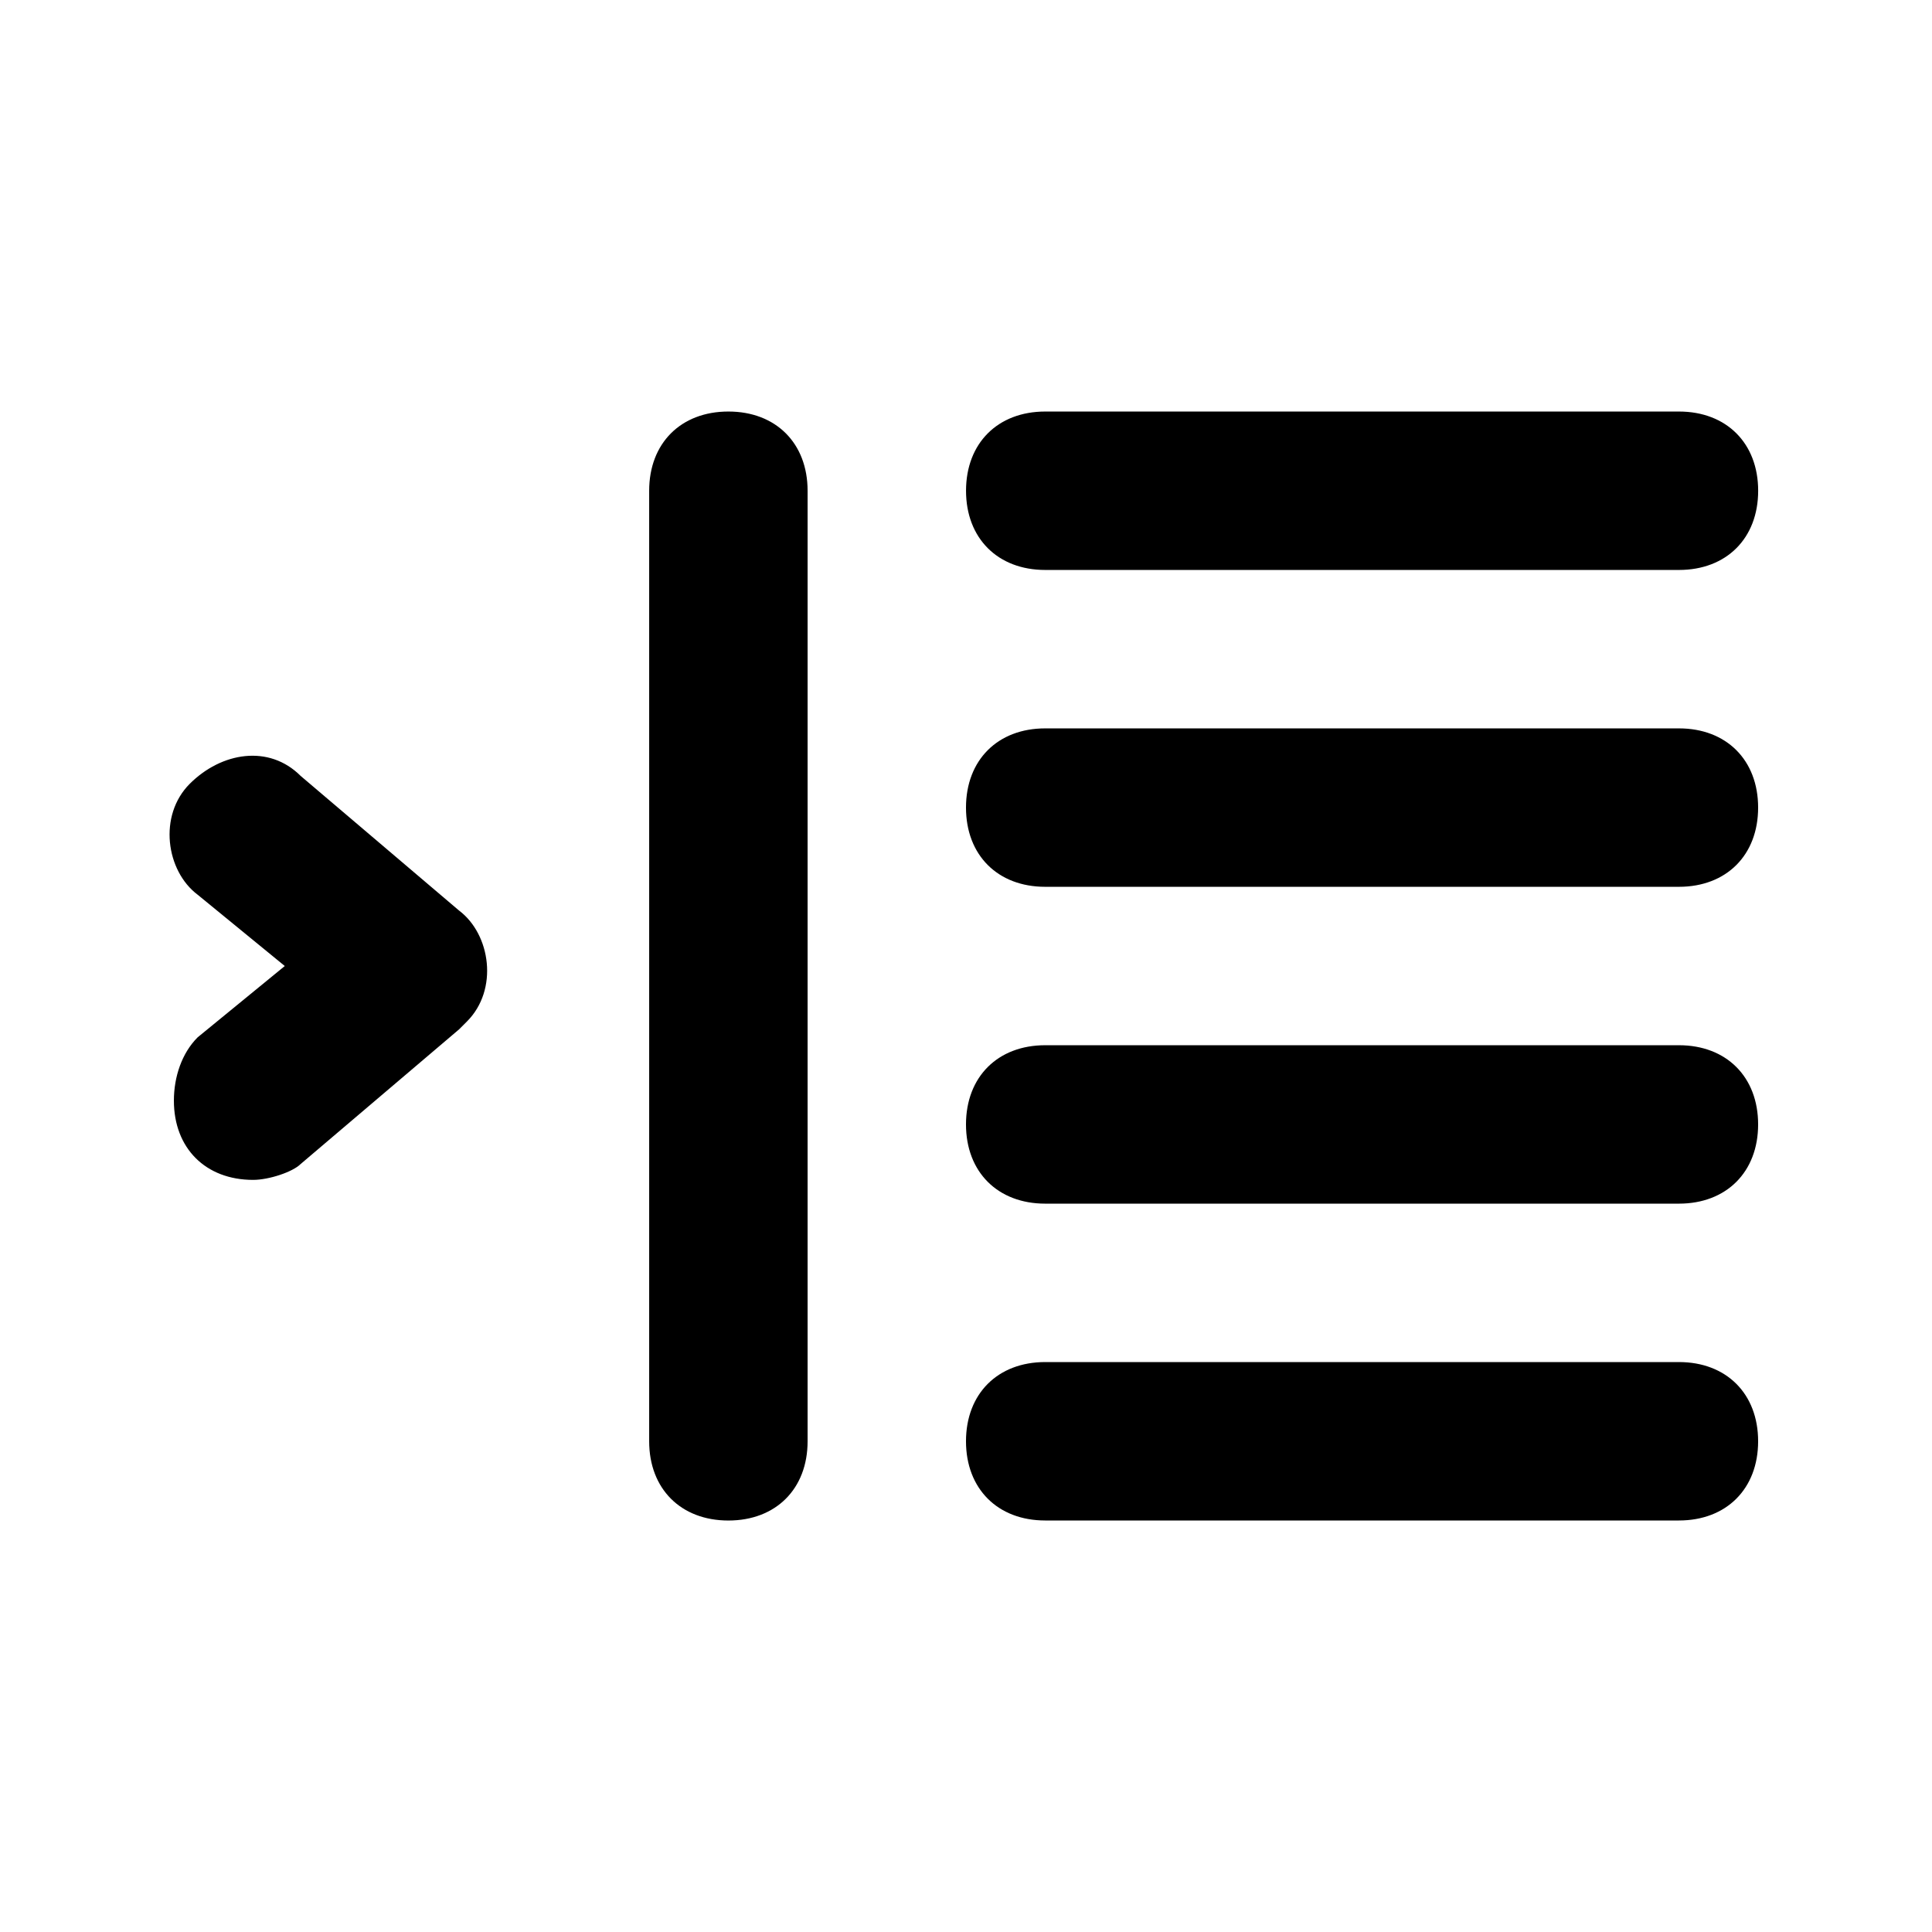 <?xml version="1.0" encoding="UTF-8"?>
<!-- Uploaded to: ICON Repo, www.svgrepo.com, Generator: ICON Repo Mixer Tools -->
<svg fill="#000000" width="800px" height="800px" version="1.1" viewBox="144 144 512 512" xmlns="http://www.w3.org/2000/svg">
 <path d="m588.93 504.96h-167.94c-12.594 0-20.992 8.398-20.992 20.992s8.398 20.992 20.992 20.992h167.94c12.594 0 20.992-8.398 20.992-20.992s-8.395-20.992-20.992-20.992zm0-83.965h-167.94c-12.594 0-20.992 8.398-20.992 20.992s8.398 20.992 20.992 20.992h167.94c12.594 0 20.992-8.398 20.992-20.992 0-12.598-8.395-20.992-20.992-20.992zm-167.93-125.95h167.94c12.594 0 20.992-8.398 20.992-20.992s-8.398-20.992-20.992-20.992h-167.94c-12.594 0-20.992 8.398-20.992 20.992s8.395 20.992 20.992 20.992zm167.93 41.984h-167.94c-12.594 0-20.992 8.398-20.992 20.992s8.398 20.992 20.992 20.992h167.94c12.594 0 20.992-8.398 20.992-20.992 0-12.598-8.395-20.992-20.992-20.992zm-251.9-83.969c-12.598 0-20.992 8.395-20.992 20.992v251.91c0 12.594 8.398 20.992 20.992 20.992s20.992-8.398 20.992-20.992v-251.91c0-12.598-8.398-20.992-20.992-20.992zm-113.36 96.562c-8.395-8.395-20.992-6.297-29.387 2.098-8.398 8.398-6.297 23.09 2.098 29.391l23.09 18.895-23.09 18.895c-4.199 4.195-6.297 10.492-6.297 16.789 0 12.594 8.398 20.992 20.992 20.992 4.199 0 10.496-2.098 12.594-4.199l41.984-35.688 2.098-2.098c8.398-8.398 6.297-23.09-2.098-29.391z"/>
</svg>